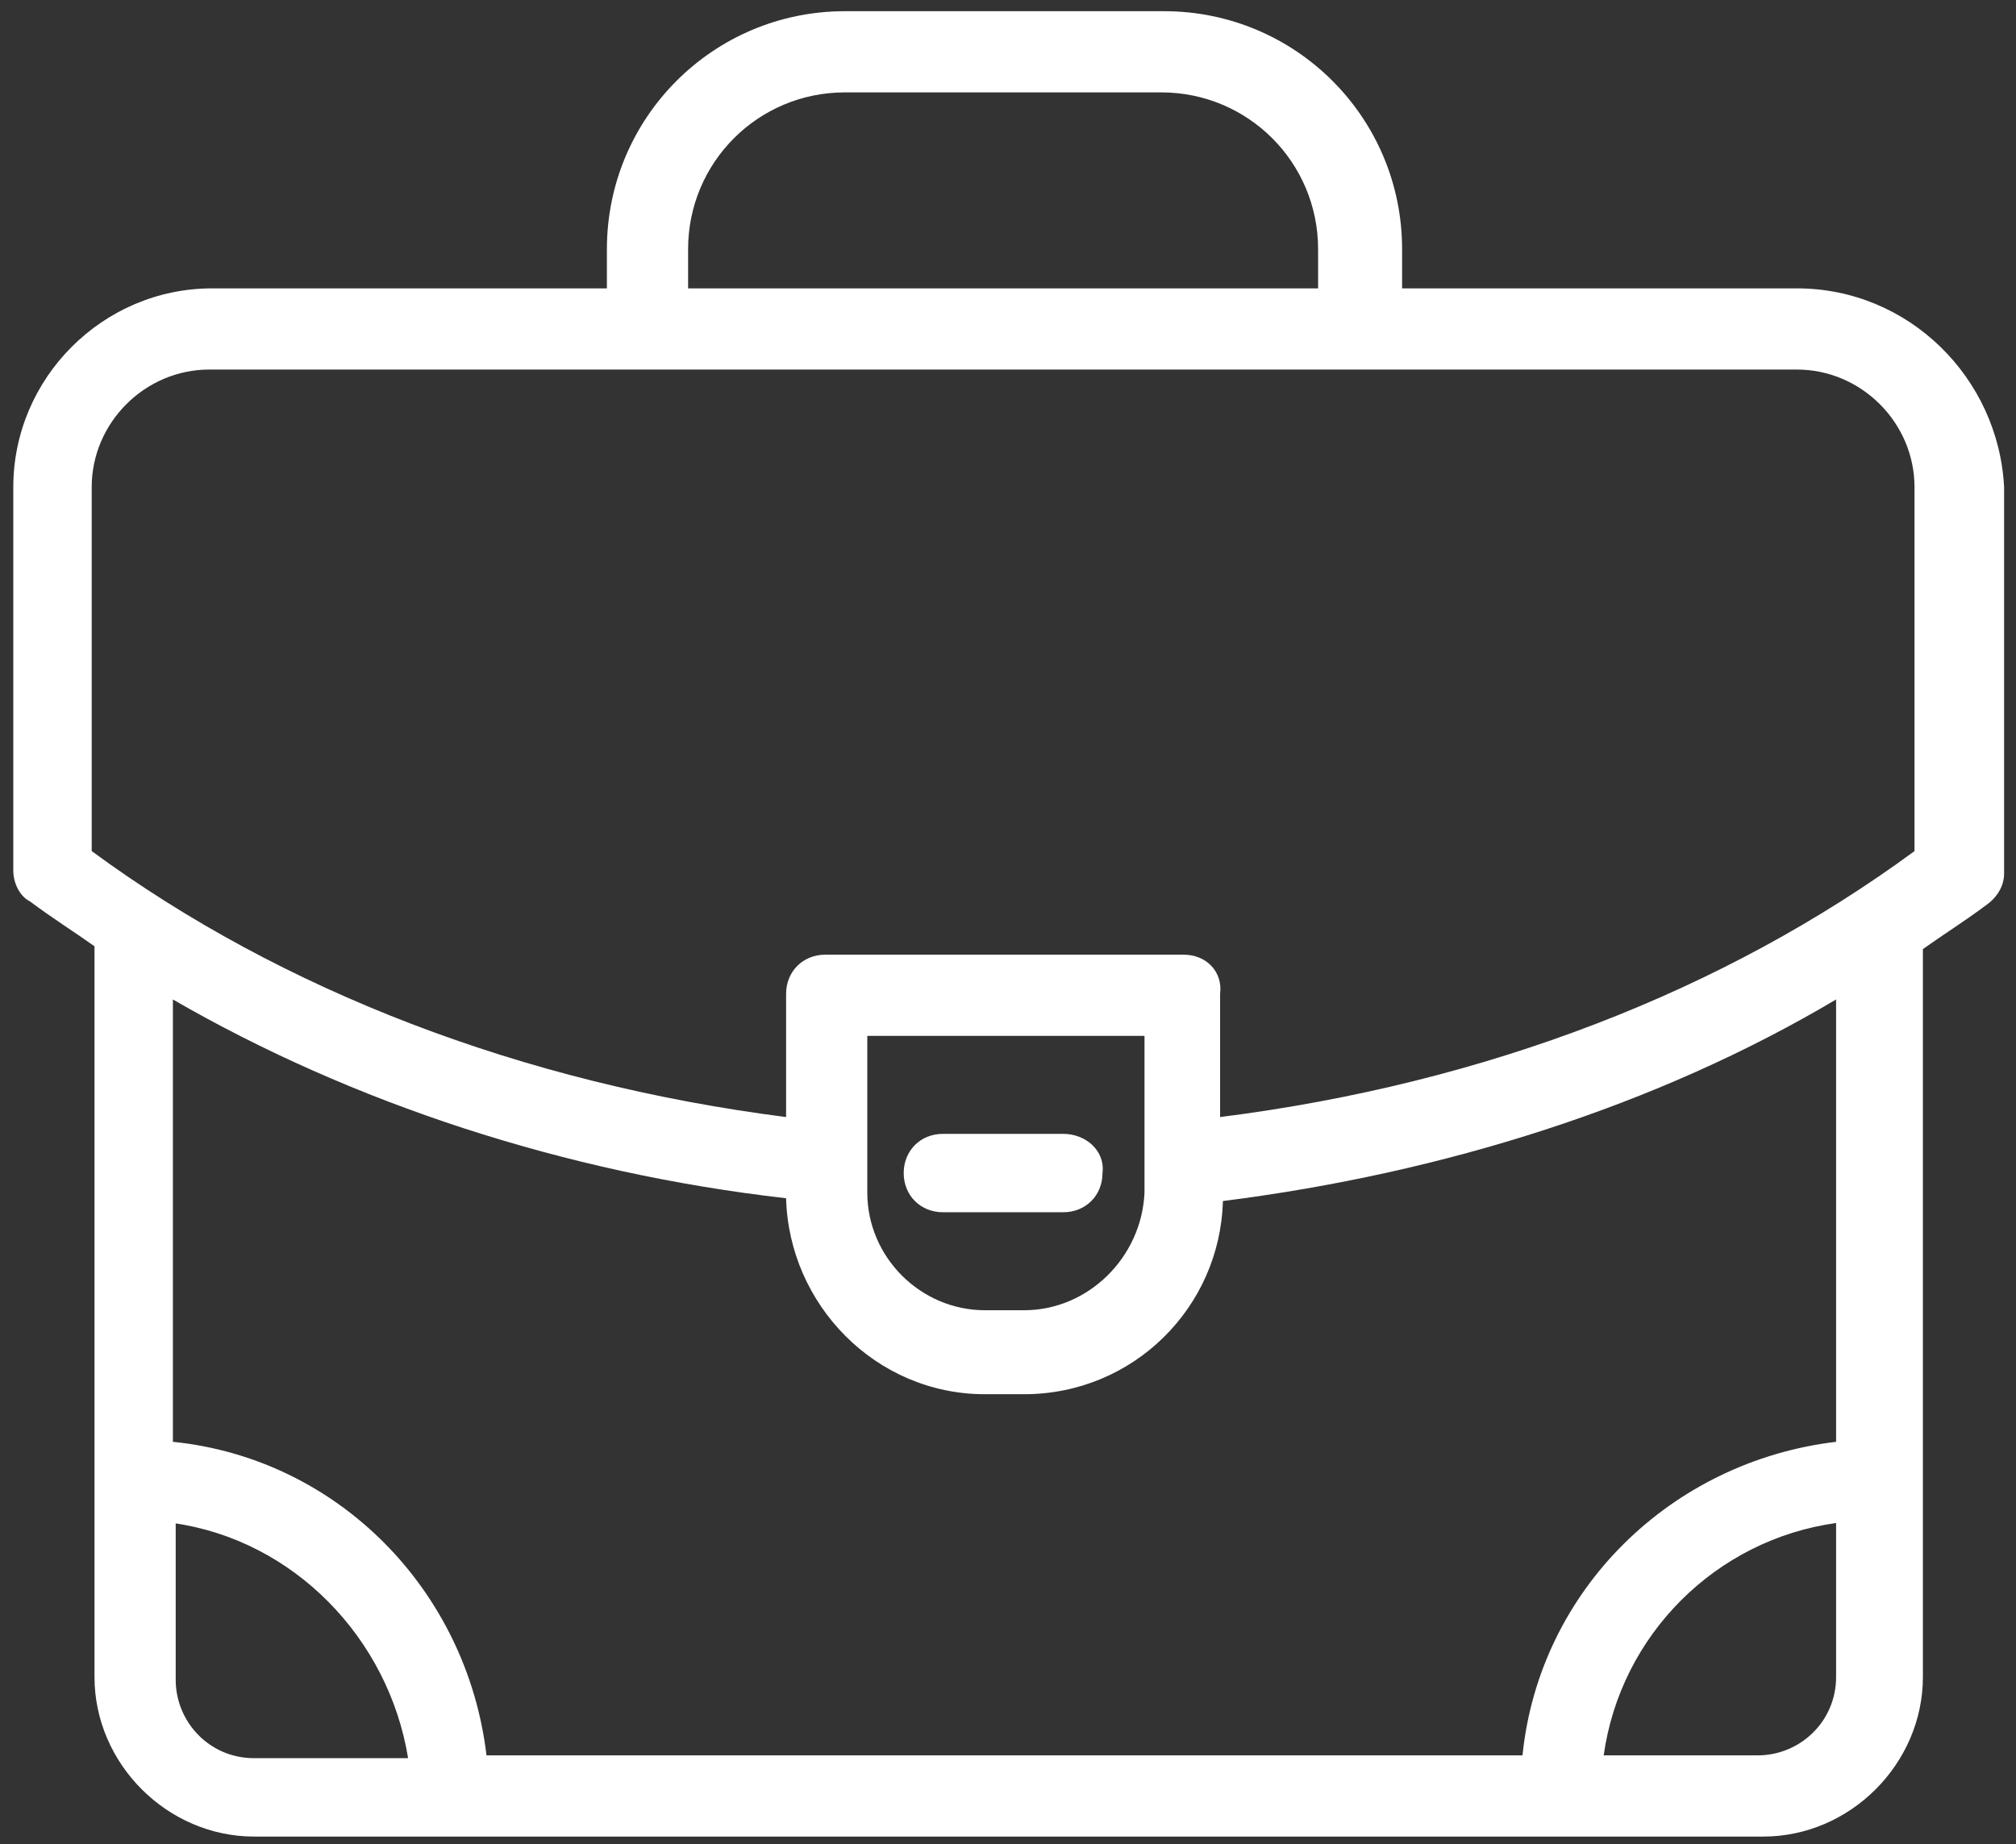 <?xml version="1.0" encoding="utf-8"?>
<!-- Generator: Adobe Illustrator 19.0.1, SVG Export Plug-In . SVG Version: 6.00 Build 0)  -->
<svg version="1.1" id="Isolation_Mode" xmlns="http://www.w3.org/2000/svg" xmlns:xlink="http://www.w3.org/1999/xlink" x="0px"
	 y="0px" width="72px" height="65.875px" viewBox="-444.875 135 72 65.875" enable-background="new -444.875 135 72 65.875"
	 xml:space="preserve">
<rect x="-444.875" y="135" width="72" height="65.875" fill="#333333" stroke="none"/>
<g>
	<path fill="#FFFFFF" d="M-380.7,145.3h-14.1v-1.4c0-4.7-3.8-8.5-8.5-8.5h-11.4c-4.7,0-8.5,3.8-8.5,8.5v1.4h-14.1
		c-3.9,0-7.1,3.2-7.1,7.1v13.7c0,0.4,0.2,0.9,0.6,1.1c0.8,0.6,1.6,1.1,2.3,1.6v26.1c0,3.1,2.6,5.7,5.7,5.7h53.9
		c3.1,0,5.7-2.6,5.7-5.7v-26c0.7-0.5,1.5-1,2.3-1.6c0.4-0.3,0.6-0.7,0.6-1.1v-13.8C-373.5,148.5-376.7,145.3-380.7,145.3z
		 M-420.3,145.3v-1.4c0-3.1,2.5-5.6,5.6-5.6h11.3c3.1,0,5.6,2.5,5.6,5.6v1.4H-420.3z M-379.3,189.4v5.5c0,1.6-1.3,2.8-2.8,2.8h-5.5
		C-387,193.4-383.6,190-379.3,189.4z M-402.6,169.1h-12.8c-0.8,0-1.4,0.6-1.4,1.4v4.4c-9.4-1.2-18-4.5-24.8-9.5v-13
		c0-2.3,1.9-4.2,4.2-4.2h56.7c2.3,0,4.2,1.9,4.2,4.2v13c-6.8,5-15.3,8.3-24.8,9.5v-4.4C-401.2,169.7-401.8,169.1-402.6,169.1z
		 M-408.3,181.8h-1.4c-2.3,0-4.2-1.9-4.2-4.2V172h9.9v5.6C-404.1,179.9-406,181.8-408.3,181.8z M-438.7,170.7
		c6.4,3.7,14,6.2,21.9,7.1c0.1,3.8,3.2,7,7.1,7h1.4c3.9,0,7-3.1,7.1-6.9c7.9-1,15.5-3.4,21.9-7.2v15.8c-5.9,0.7-10.6,5.3-11.2,11.2
		h-37c-0.7-5.9-5.3-10.6-11.2-11.2C-438.7,186.5-438.7,170.7-438.7,170.7z M-438.7,189.4c4.3,0.6,7.7,4.1,8.4,8.4h-5.5
		c-1.6,0-2.8-1.3-2.8-2.8v-5.6H-438.7z"/>
	<path fill="#FFFFFF" d="M-406.9,175.5h-4.3c-0.8,0-1.4,0.6-1.4,1.4c0,0.8,0.6,1.4,1.4,1.4h4.3c0.8,0,1.4-0.6,1.4-1.4
		C-405.4,176.1-406.1,175.5-406.9,175.5z"/>
</g>
</svg>
